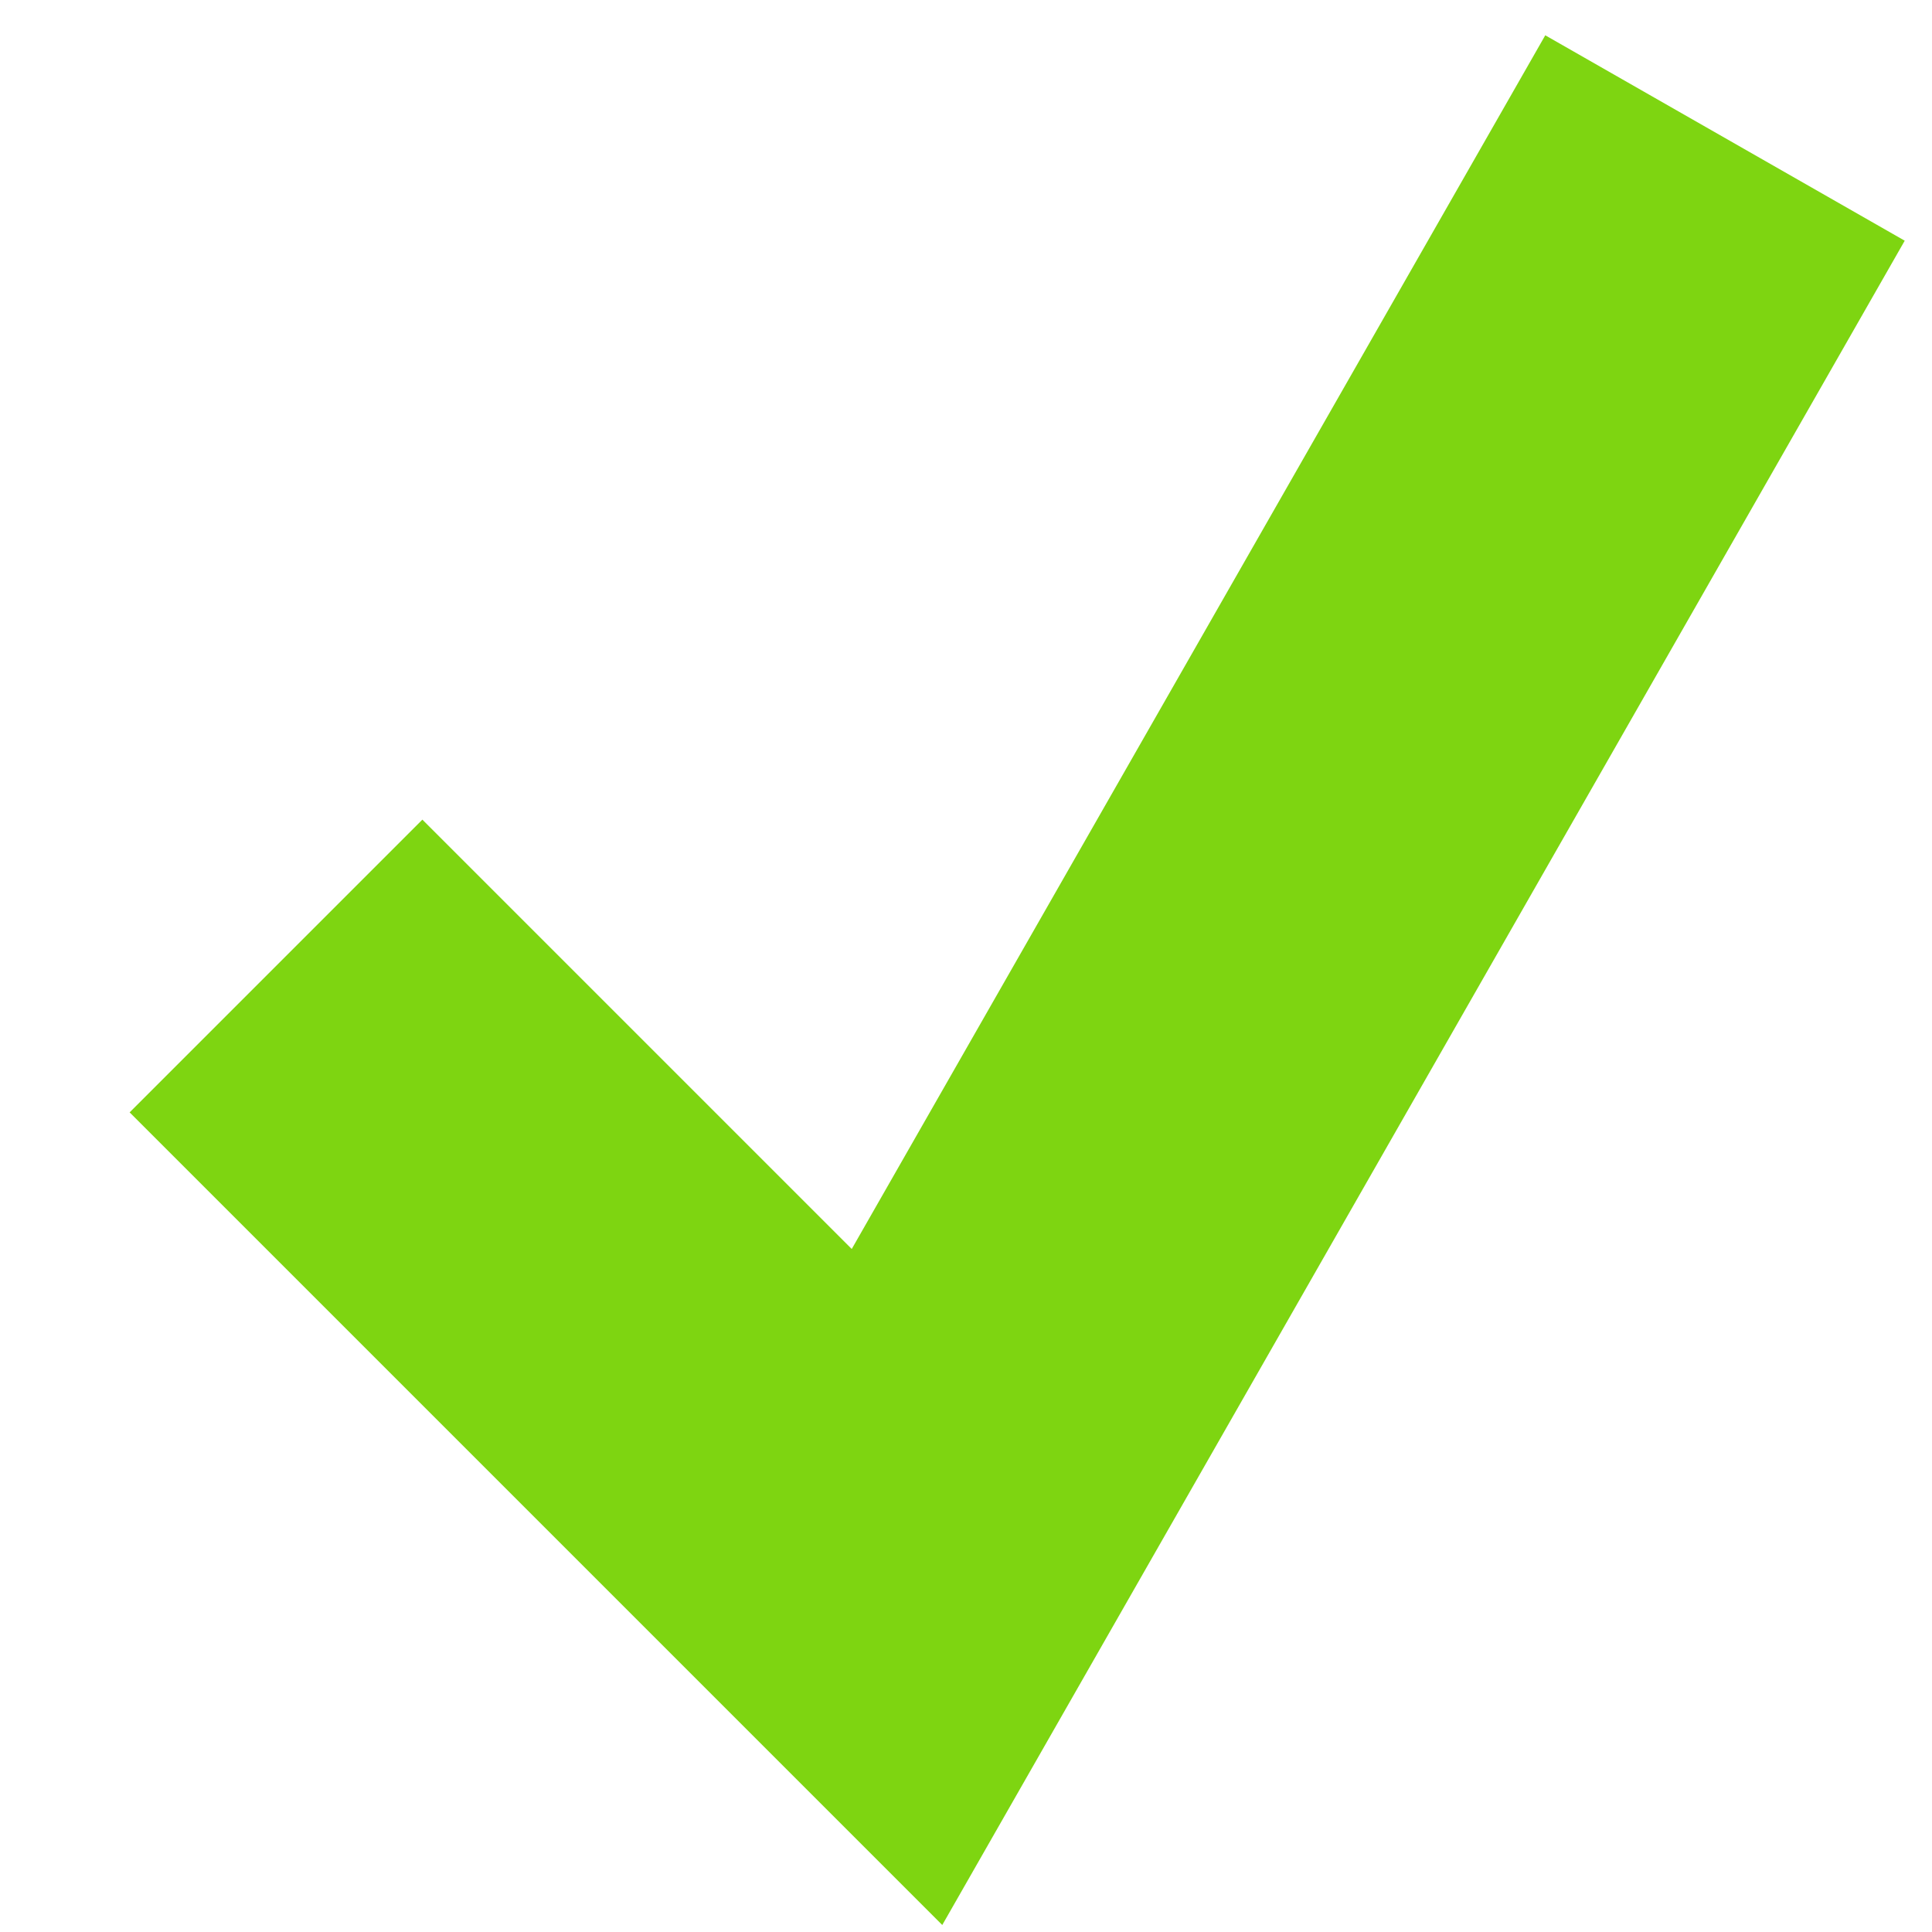 <?xml version="1.0" encoding="UTF-8"?> <svg xmlns="http://www.w3.org/2000/svg" width="14" height="14" viewBox="0 0 14 14" fill="none"> <path d="M2 7L6.5 11.5L12.5 1" stroke="#7ED511" stroke-width="3"></path> </svg> 